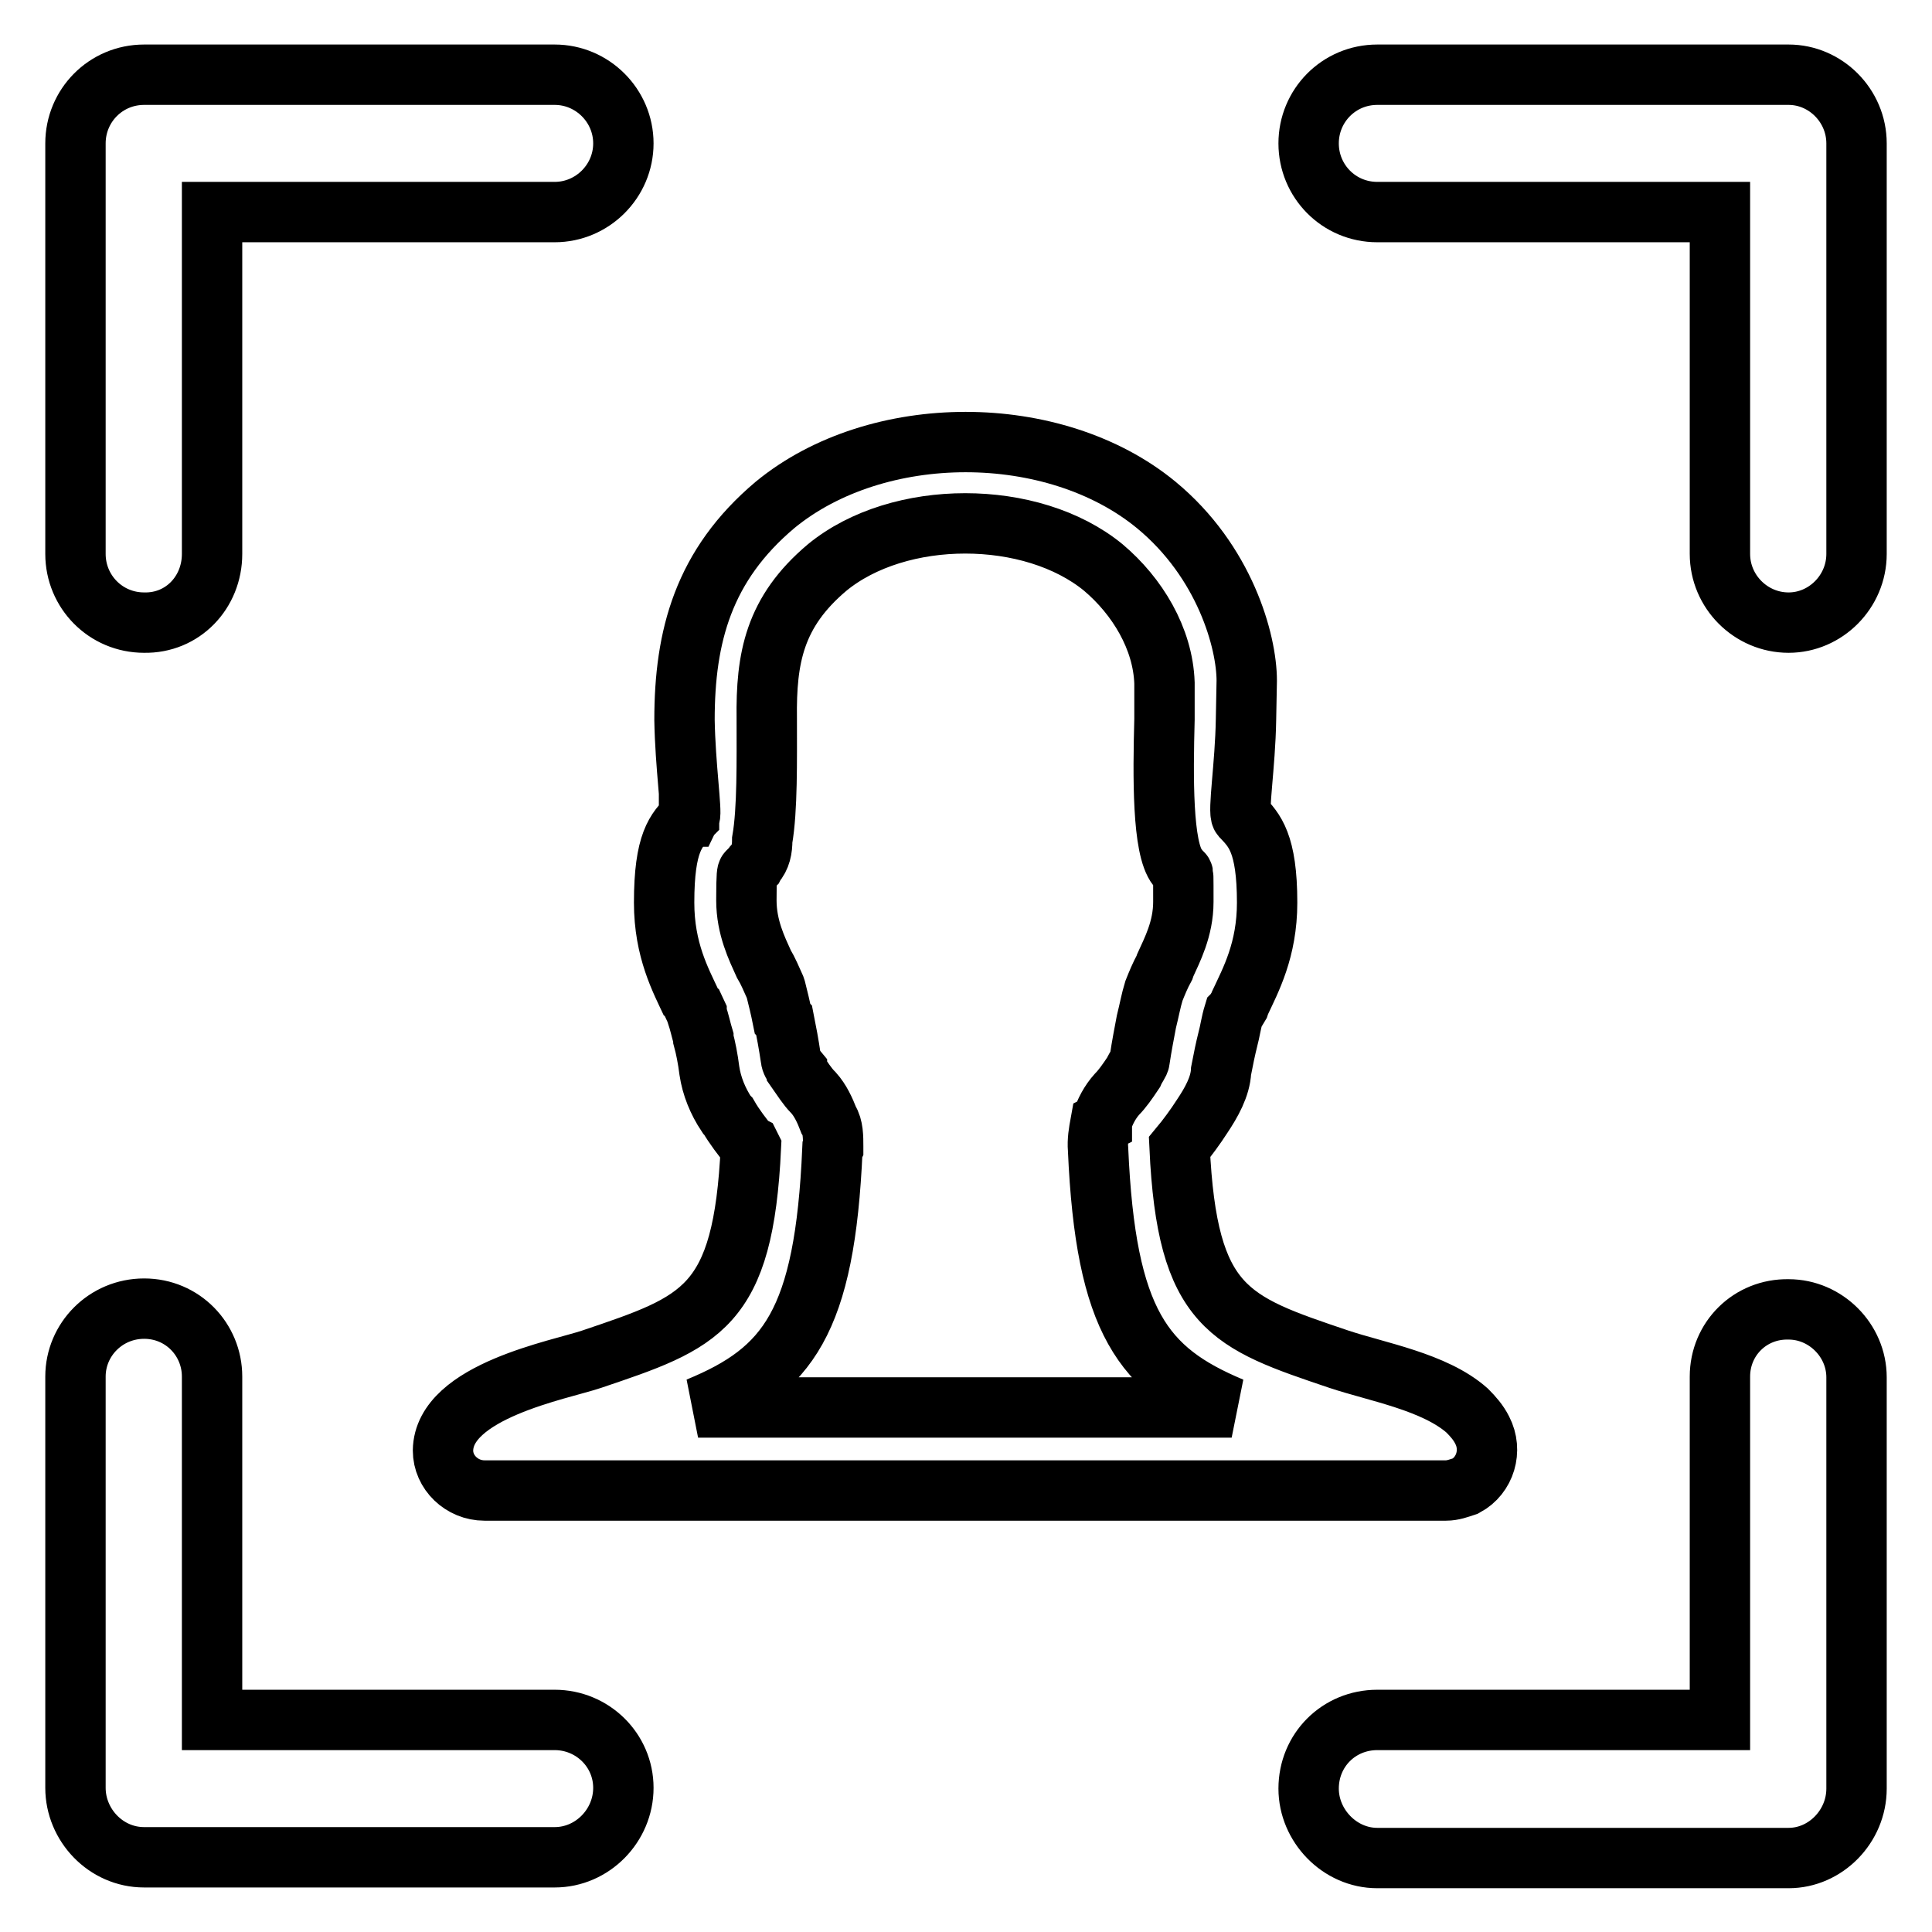 <?xml version="1.0" encoding="utf-8"?>
<!-- Svg Vector Icons : http://www.onlinewebfonts.com/icon -->
<!DOCTYPE svg PUBLIC "-//W3C//DTD SVG 1.1//EN" "http://www.w3.org/Graphics/SVG/1.1/DTD/svg11.dtd">
<svg version="1.1" xmlns="http://www.w3.org/2000/svg" xmlns:xlink="http://www.w3.org/1999/xlink" x="0px" y="0px" viewBox="0 0 256 256" enable-background="new 0 0 256 256" xml:space="preserve">
<g> <path stroke-width="8" fill-opacity="0" stroke="#000000"  d="M99.4,115.4l-0.2,0.1L99.4,115.4L99.4,115.4z M78.4,180.1L78.4,180.1c14.5-4.9,20.1-6.7,21.1-28.1l-0.1-0.2 l-0.2-0.1c-0.8-1-1.9-2.4-2.7-3.8l-0.2-0.2c-1.2-1.8-2-3.8-2.3-5.8c-0.2-1.6-0.5-3.1-0.8-4.2v-0.2c-0.3-1-0.5-2-0.9-3.2v-0.1 l-0.7-1.5v0.2c-1.4-3-3.6-7-3.6-13.3c0-8,1.6-9.6,3.3-11.3v-0.1h0.1c0.3-0.6-0.6-6.8-0.7-12.8c0-11.1,2.5-20.5,12-28.5 c13.5-11.1,37-11.1,50.5,0c9.1,7.5,12,18.1,12,23.3l-0.1,5.2c-0.1,6-1.1,12.2-0.6,12.8l0,0l0.1,0.1c1.6,1.7,3.3,3.4,3.3,11.3 c0,6.3-2.2,10.3-3.6,13.3l-0.1,0.3l-0.6,1l-0.1,0.1c-0.4,1.3-0.5,2.3-0.8,3.4l0,0c-0.3,1.2-0.6,2.6-0.9,4.2c-0.1,2.1-1.3,4.2-2.5,6 l0,0c-0.9,1.4-2,2.9-3,4.1c1,21.4,6.6,23.2,21.1,28.1c5.1,1.7,12.7,3,17,6.8c0.8,0.8,1.5,1.6,2,2.6c1.4,2.7,0.4,6-2.2,7.4 c-0.9,0.3-1.7,0.6-2.6,0.6H64.2c-3,0-5.5-2.4-5.5-5.3C58.8,184.3,74.3,181.5,78.4,180.1L78.4,180.1z M227.9,182.4L227.9,182.4v45.5 h-45.4c-5.1,0-9.1,4-9.1,9.1c0,4.9,4.1,9.2,9.1,9.2h54.2h0.3c4.9,0,9-4.2,9-9.2v-54.5c0-4.9-4.1-9-9-9 C231.9,173.4,227.9,177.4,227.9,182.4L227.9,182.4z M73.5,227.9L73.5,227.9H28.1v-45.5c0-4.9-3.9-9-9-9c-5.1,0-9.1,4.1-9.1,9v54.3 v0.2c0,4.9,4,9.2,9.1,9.2h54.4c5,0,9.1-4.2,9.1-9.2C82.6,231.9,78.5,227.9,73.5,227.9L73.5,227.9z M28.1,73.4L28.1,73.4V28.1h45.4 c5,0,9.1-4.1,9.1-9.1c0-5-4.1-9.1-9.1-9.1H19.4h-0.3C14,9.9,10,14,10,19v54.4c0,5,4,9.1,9.1,9.1C24.2,82.6,28.1,78.5,28.1,73.4 L28.1,73.4z M182.5,28.1L182.5,28.1h45.4v45.3c0,5,4.1,9.1,9.1,9.1c4.9,0,9-4.1,9-9.1V19.3V19c0-5-4.1-9.1-9-9.1h-54.5 c-5.1,0-9.1,4.1-9.1,9.1C173.4,24,177.4,28.1,182.5,28.1L182.5,28.1z M110.3,152.3L110.3,152.3c-1,22.9-5.9,29.3-17.8,34.2h70.7 c-11.7-4.9-16.7-11.3-17.7-34.2c-0.1-1.2,0.1-2.3,0.3-3.4l0.2-0.1v-0.2c0.4-1.3,1.1-2.6,2-3.6c0.7-0.7,1.4-1.7,2.2-2.9 c0.3-0.7,0.8-1.3,0.8-1.6c0.3-2,0.6-3.5,0.9-5.1c0.4-1.6,0.6-2.8,1-4.1c0.4-1,0.8-2,1.4-3.1l0.1-0.3c0.9-2,2.4-4.8,2.4-8.4 c0-3.7,0-3.7-0.1-3.8l-0.2-0.1l-0.2-0.3l-0.3-0.4c-2-2.5-1.9-12-1.7-19.6v-4.8c-0.2-5.9-3.6-11.5-8.1-15.3 c-9.5-7.8-27.1-7.8-36.6,0c-7,5.9-8.1,12-8,20c0,5.6,0.1,12.1-0.6,16.1c0,1.2-0.2,2.3-1,3.2l0,0l-0.1,0.2l-0.1,0.1l-0.4,0.5 l-0.3,0.2c-0.1,0.1-0.2,0.1-0.2,3.8c0,3.6,1.4,6.4,2.3,8.4l0,0c0.6,1,1,2,1.5,3.1l0.1,0.3c0.3,1.2,0.6,2.4,0.9,3.9l0.2,0.2 c0.3,1.5,0.6,3.1,0.9,5.1c0,0.3,0.3,0.9,0.8,1.5v0.1c0.7,1,1.4,2.1,2.1,2.8l0.1,0.1c0.9,1,1.5,2.3,2,3.6c0.6,0.9,0.6,2.3,0.6,3.5 v0.2L110.3,152.3L110.3,152.3z"/></g>
</svg>